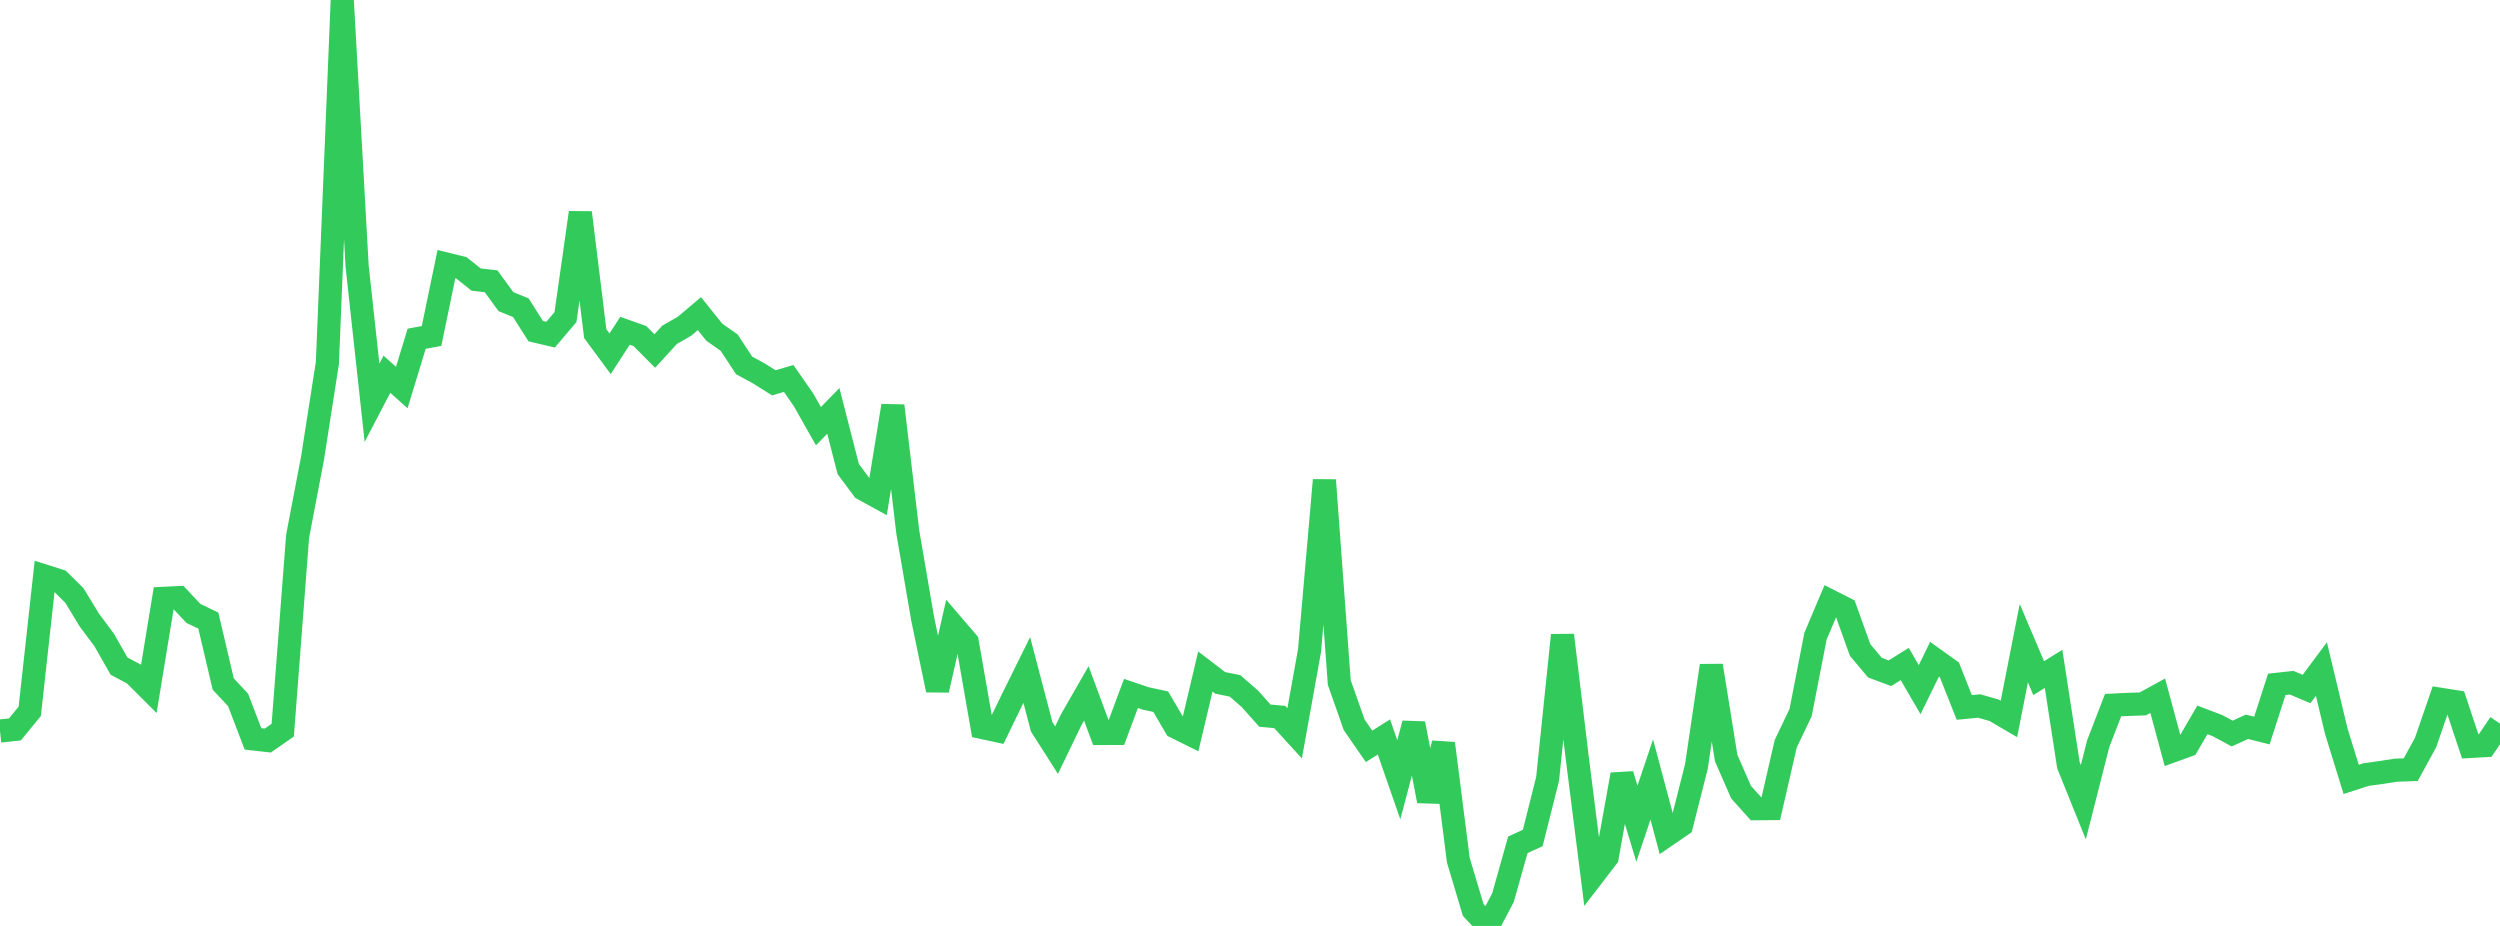 <?xml version="1.0" standalone="no"?>
<!DOCTYPE svg PUBLIC "-//W3C//DTD SVG 1.1//EN" "http://www.w3.org/Graphics/SVG/1.1/DTD/svg11.dtd">

<svg width="135" height="50" viewBox="0 0 135 50" preserveAspectRatio="none" 
  xmlns="http://www.w3.org/2000/svg"
  xmlns:xlink="http://www.w3.org/1999/xlink">


<polyline points="0.0, 39.476 0.804, 39.389 1.607, 38.41 2.411, 31.107 3.214, 31.361 4.018, 32.156 4.821, 33.479 5.625, 34.558 6.429, 35.97 7.232, 36.397 8.036, 37.2 8.839, 32.31 9.643, 32.271 10.446, 33.127 11.25, 33.511 12.054, 36.937 12.857, 37.797 13.661, 39.9 14.464, 39.989 15.268, 39.43 16.071, 28.96 16.875, 24.75 17.679, 19.596 18.482, 0.0 19.286, 14.387 20.089, 21.75 20.893, 20.208 21.696, 20.928 22.5, 18.293 23.304, 18.142 24.107, 14.262 24.911, 14.459 25.714, 15.098 26.518, 15.19 27.321, 16.288 28.125, 16.616 28.929, 17.882 29.732, 18.071 30.536, 17.124 31.339, 11.481 32.143, 18.015 32.946, 19.103 33.75, 17.863 34.554, 18.147 35.357, 18.955 36.161, 18.077 36.964, 17.616 37.768, 16.937 38.571, 17.937 39.375, 18.503 40.179, 19.729 40.982, 20.168 41.786, 20.672 42.589, 20.437 43.393, 21.594 44.196, 23.014 45.0, 22.187 45.804, 25.327 46.607, 26.407 47.411, 26.848 48.214, 21.91 49.018, 28.713 49.821, 33.398 50.625, 37.264 51.429, 33.736 52.232, 34.674 53.036, 39.283 53.839, 39.457 54.643, 37.803 55.446, 36.179 56.25, 39.246 57.054, 40.508 57.857, 38.844 58.661, 37.443 59.464, 39.608 60.268, 39.605 61.071, 37.446 61.875, 37.717 62.679, 37.89 63.482, 39.261 64.286, 39.66 65.089, 36.261 65.893, 36.875 66.696, 37.039 67.5, 37.742 68.304, 38.645 69.107, 38.719 69.911, 39.6 70.714, 35.135 71.518, 25.926 72.321, 36.855 73.125, 39.139 73.929, 40.303 74.732, 39.795 75.536, 42.106 76.339, 39.071 77.143, 43.254 77.946, 40.143 78.75, 46.451 79.554, 49.14 80.357, 50.0 81.161, 48.473 81.964, 45.621 82.768, 45.25 83.571, 42.059 84.375, 34.299 85.179, 40.982 85.982, 47.336 86.786, 46.29 87.589, 41.824 88.393, 44.479 89.196, 42.092 90.0, 45.108 90.804, 44.558 91.607, 41.387 92.411, 35.944 93.214, 40.938 94.018, 42.777 94.821, 43.67 95.625, 43.663 96.429, 40.162 97.232, 38.484 98.036, 34.357 98.839, 32.458 99.643, 32.865 100.446, 35.1 101.25, 36.056 102.054, 36.355 102.857, 35.857 103.661, 37.241 104.464, 35.599 105.268, 36.175 106.071, 38.202 106.875, 38.124 107.679, 38.352 108.482, 38.823 109.286, 34.732 110.089, 36.619 110.893, 36.12 111.696, 41.326 112.5, 43.321 113.304, 40.158 114.107, 38.076 114.911, 38.038 115.714, 38.011 116.518, 37.57 117.321, 40.548 118.125, 40.256 118.929, 38.874 119.732, 39.178 120.536, 39.611 121.339, 39.247 122.143, 39.448 122.946, 36.955 123.75, 36.867 124.554, 37.207 125.357, 36.127 126.161, 39.493 126.964, 42.087 127.768, 41.827 128.571, 41.717 129.375, 41.59 130.179, 41.562 130.982, 40.094 131.786, 37.762 132.589, 37.889 133.393, 40.308 134.196, 40.263 135.0, 39.074" fill="none" stroke="#32ca5b" stroke-width="1.25"/>

</svg>